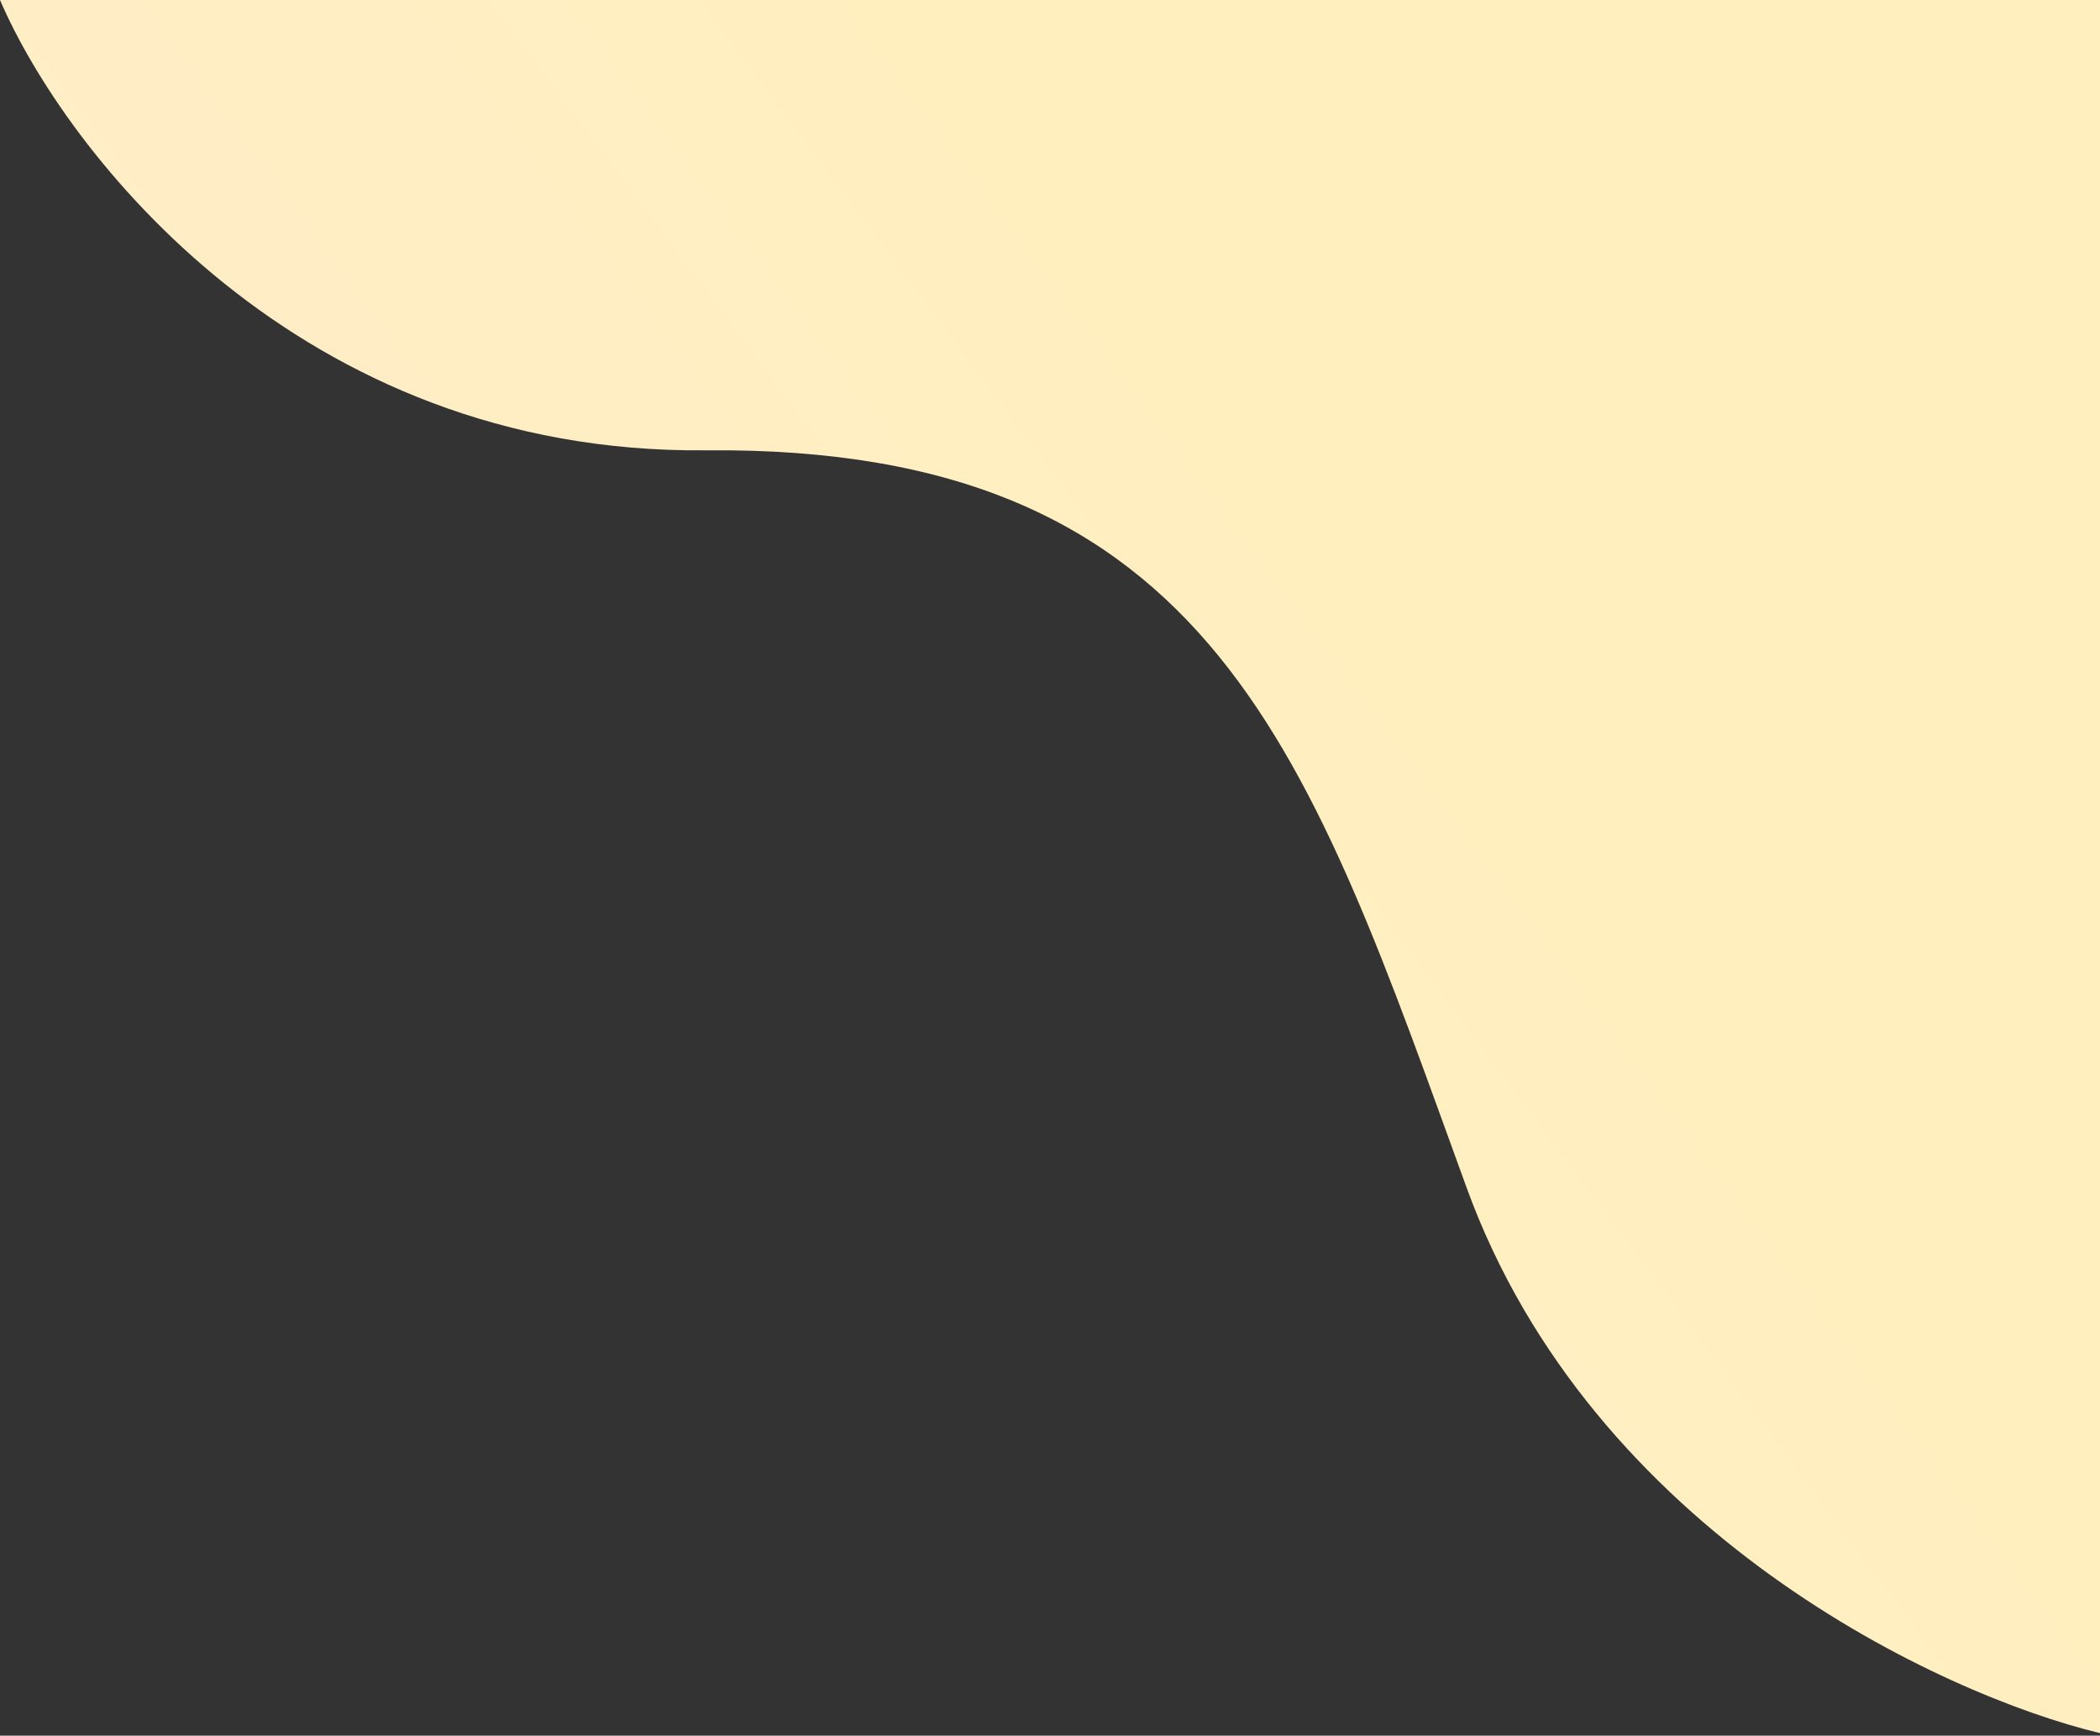 <svg width="398" height="329" viewBox="0 0 398 329" fill="none" xmlns="http://www.w3.org/2000/svg">
<rect x="0" y="0" width="398" height="329" fill="#333333" stroke="none"/>
<path d="M277.974 225.164C301.745 290.498 367.896 321.289 398 328.518V0H0C12.38 28.761 56.455 86.097 133.709 85.359C230.277 84.436 248.261 143.496 277.974 225.164Z" fill="url(#paint0_linear_5854_51116)"/>
<defs>
<linearGradient id="paint0_linear_5854_51116" x1="199" y1="-1.4637e-05" x2="-73.928" y2="203.893" gradientUnits="userSpaceOnUse">
<stop stop-color="#FFEFBE"/>
<stop offset="1" stop-color="#FFEDCE"/>
</linearGradient>
</defs>
</svg>
